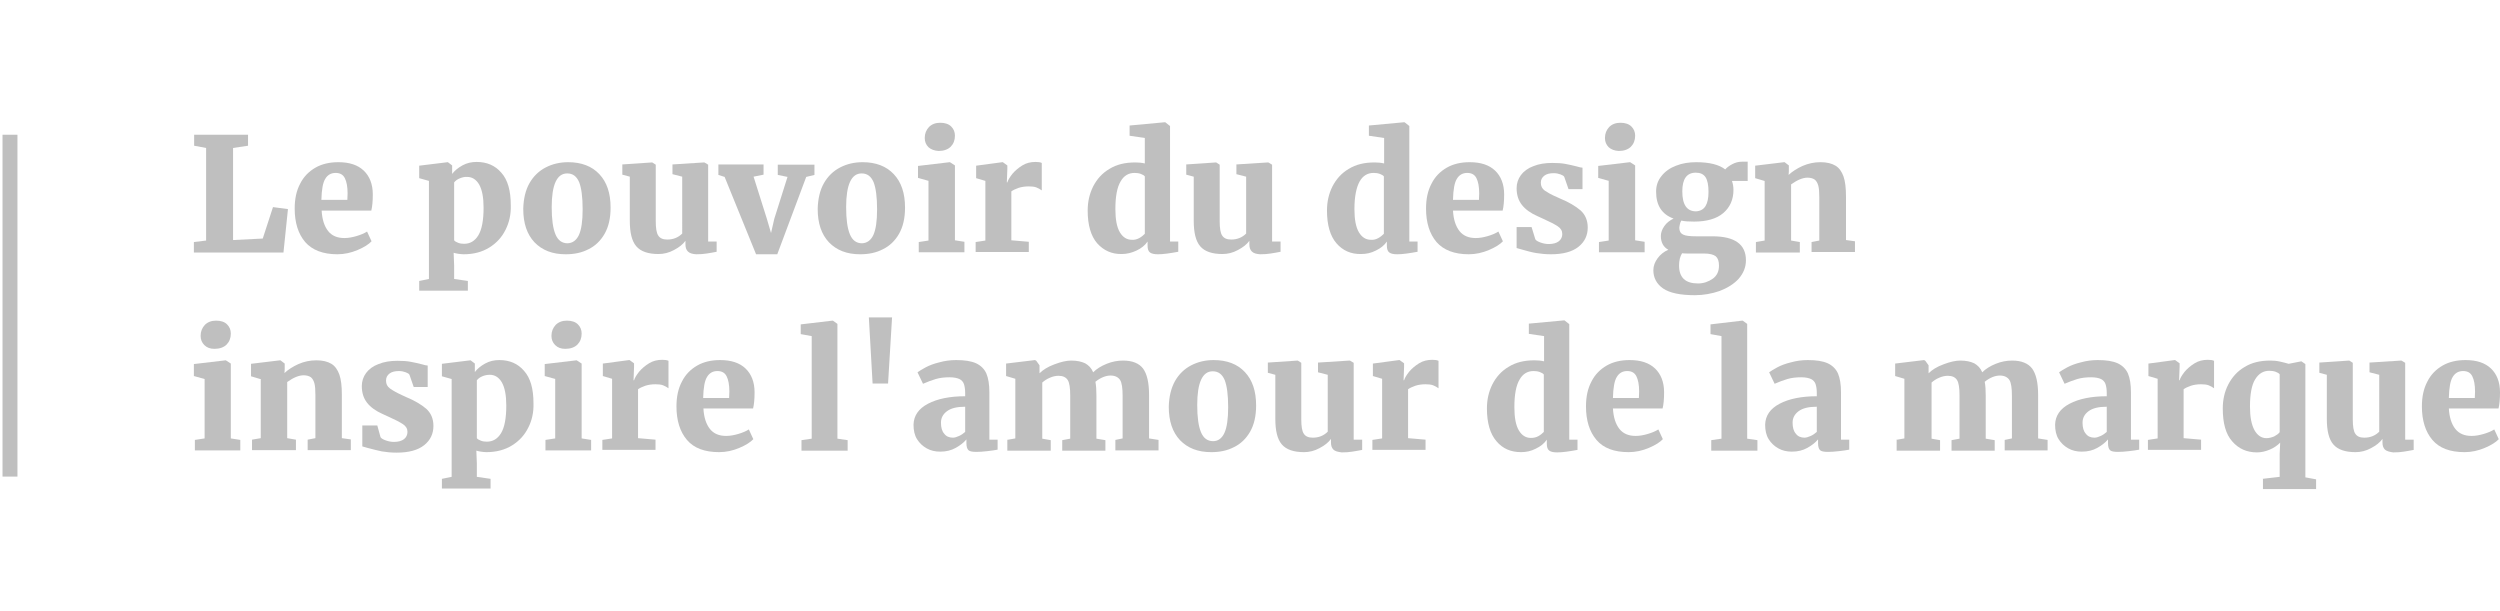 <?xml version="1.0" encoding="utf-8"?>
<!-- Generator: Adobe Illustrator 27.0.0, SVG Export Plug-In . SVG Version: 6.00 Build 0)  -->
<!DOCTYPE svg PUBLIC "-//W3C//DTD SVG 1.1//EN" "http://www.w3.org/Graphics/SVG/1.1/DTD/svg11.dtd">
<svg version="1.1" id="Calque_1" xmlns:x="http://ns.adobe.com/Extensibility/1.0/" xmlns:i="http://ns.adobe.com/AdobeIllustrator/10.0/" xmlns:graph="http://ns.adobe.com/Graphs/1.0/"
	 xmlns="http://www.w3.org/2000/svg" xmlns:xlink="http://www.w3.org/1999/xlink" x="0px" y="0px" width="1001.9px" height="245px"
	 viewBox="0 0 1001.9 245" style="enable-background:new 0 0 1001.9 245;" xml:space="preserve">
<style type="text/css">
	.st0{fill:#BFBFBF;}
	.st1{fill:none;stroke:#BFBFBF;stroke-width:5.982;stroke-miterlimit:10;}
</style>
<g>
	<path class="st0" d="M82.6,59.3l-4.8-0.9V54h21.6v4.4l-6,0.9v36.9l11.9-0.6l4.1-12.6l6,0.8l-1.8,17.4H77.7V97l4.9-0.6V59.3z"/>
	<path class="st0" d="M122.3,97c-2.8-3.3-4.2-7.8-4.2-13.4c0-3.9,0.7-7.2,2.2-10c1.4-2.8,3.5-4.9,6.1-6.4c2.6-1.5,5.7-2.2,9.2-2.2
		c4.4,0,7.8,1.1,10.2,3.4c2.3,2.2,3.6,5.4,3.6,9.5c0,2.7-0.2,4.9-0.6,6.5h-19.9c0.2,3.6,1.1,6.3,2.6,8.2c1.5,1.9,3.7,2.8,6.5,2.8
		c1.6,0,3.2-0.3,4.9-0.8c1.7-0.5,3.1-1.1,4.2-1.8l1.8,3.9c-1.1,1.2-3,2.4-5.6,3.5c-2.6,1.1-5.3,1.7-8.1,1.7
		C129.4,101.9,125.1,100.2,122.3,97z M139.2,80.2l0.1-2.7c0-2.7-0.4-4.7-1.1-6.1c-0.7-1.4-1.9-2.1-3.7-2.1c-1.8,0-3.2,0.8-4.1,2.3
		c-1,1.5-1.5,4.4-1.6,8.5H139.2z"/>
	<path class="st0" d="M202.6,92.1c-1.5,3-3.6,5.3-6.5,7.1c-2.9,1.8-6.3,2.7-10.3,2.7c-0.7,0-1.4-0.1-2.2-0.2
		c-0.8-0.1-1.4-0.3-1.8-0.4l0.2,5.1v5.4l5.5,0.8v3.9H168v-3.9l3.9-0.8V72.5l-3.9-1.1v-5l11.4-1.4h0.1l1.7,1.3v3.4
		c1-1.3,2.3-2.4,4.1-3.4c1.8-1,3.7-1.4,5.7-1.4c4.1,0,7.4,1.4,9.9,4.3c2.6,2.9,3.8,7.2,3.8,13.1C204.8,85.9,204.1,89.1,202.6,92.1z
		 M184.2,71.5c-1,0.4-1.7,1-2.2,1.6v23.2c0.3,0.4,0.8,0.7,1.6,1c0.7,0.3,1.6,0.4,2.4,0.4c2.4,0,4.3-1.1,5.7-3.4
		c1.4-2.3,2.1-6,2.1-11.1c0-4.1-0.6-7.2-1.8-9.3c-1.2-2-2.8-3-4.8-3C186.2,70.8,185.2,71.1,184.2,71.5z"/>
	<path class="st0" d="M212.2,73.4c1.6-2.8,3.8-4.9,6.5-6.3c2.7-1.4,5.7-2.1,9-2.1c5.3,0,9.5,1.6,12.5,4.8c3,3.2,4.5,7.6,4.5,13.4
		c0,4.2-0.8,7.7-2.4,10.5c-1.6,2.8-3.8,4.9-6.5,6.2c-2.7,1.4-5.7,2-9.1,2c-5.3,0-9.4-1.6-12.5-4.8c-3-3.2-4.5-7.6-4.5-13.4
		C209.8,79.7,210.6,76.2,212.2,73.4z M232,94.2c1-2.2,1.5-5.6,1.5-10.3c0-5-0.5-8.6-1.4-10.9c-1-2.3-2.5-3.5-4.8-3.5
		c-4.1,0-6.2,4.5-6.2,13.5c0,4.9,0.5,8.5,1.5,10.9c1,2.4,2.6,3.6,4.9,3.6C229.5,97.4,231,96.3,232,94.2z"/>
	<path class="st0" d="M275.7,100.8c-0.7-0.7-1-1.6-1-2.9v-1.4c-1,1.4-2.5,2.6-4.6,3.7c-2,1.1-4.1,1.6-6.2,1.6c-4.1,0-7.1-1-8.9-3.1
		c-1.8-2.1-2.6-5.5-2.6-10.3V70.8l-3-0.8v-4.1l11.9-0.8h0.1l1.4,0.9v22.7c0,2.7,0.3,4.7,1,5.7c0.7,1.1,1.9,1.6,3.6,1.6
		c2.4,0,4.4-0.8,6-2.4V70.8l-3.9-1v-3.9l12.6-0.8h0.2l1.5,0.9v30.8h3.4v4.1c-1.4,0.3-2.8,0.5-4,0.7c-1.2,0.2-2.6,0.3-4.2,0.3
		C277.5,101.8,276.4,101.5,275.7,100.8z"/>
	<path class="st0" d="M288,65.9h18v4.1l-4,0.8l5.3,16.8l1.7,5.8l1.3-5.7l5.3-16.8l-3.9-0.8v-4.1h14.7v4.1l-3.3,0.8l-11.6,31h-8.5
		l-12.6-31l-2.5-0.8V65.9z"/>
	<path class="st0" d="M330.2,73.4c1.6-2.8,3.8-4.9,6.5-6.3c2.7-1.4,5.7-2.1,9-2.1c5.3,0,9.5,1.6,12.5,4.8c3,3.2,4.5,7.6,4.5,13.4
		c0,4.2-0.8,7.7-2.4,10.5c-1.6,2.8-3.8,4.9-6.5,6.2c-2.7,1.4-5.7,2-9.1,2c-5.3,0-9.4-1.6-12.5-4.8c-3-3.2-4.5-7.6-4.5-13.4
		C327.8,79.7,328.6,76.2,330.2,73.4z M350,94.2c1-2.2,1.5-5.6,1.5-10.3c0-5-0.5-8.6-1.4-10.9c-1-2.3-2.5-3.5-4.8-3.5
		c-4.1,0-6.2,4.5-6.2,13.5c0,4.9,0.5,8.5,1.5,10.9c1,2.4,2.6,3.6,4.9,3.6C347.5,97.4,349,96.3,350,94.2z"/>
	<path class="st0" d="M372.2,72.5l-4.3-1.2v-4.8l12.7-1.5h0.1l2,1.3v30l3.8,0.6v4.2h-18.3V97l3.9-0.6V72.5z M372.1,59
		c-1-1-1.5-2.2-1.5-3.7c0-1.8,0.6-3.2,1.7-4.4c1.1-1.1,2.6-1.7,4.5-1.7s3.4,0.5,4.4,1.5c1,1,1.5,2.2,1.5,3.7c0,1.8-0.6,3.3-1.7,4.4
		c-1.1,1.1-2.8,1.7-4.8,1.7h-0.1C374.5,60.4,373.1,59.9,372.1,59z"/>
	<path class="st0" d="M391,97l3.9-0.6V72.5l-3.7-1.1v-5l10.5-1.4h0.2l1.8,1.3v1.5l-0.2,5.3h0.2c0.3-1,1-2.1,2-3.4
		c1.1-1.3,2.4-2.4,4-3.4c1.6-1,3.4-1.4,5.3-1.4c1.1,0,1.9,0.1,2.5,0.4v11c-0.7-0.5-1.4-0.9-2.2-1.2c-0.8-0.3-1.8-0.4-3-0.4
		c-1.5,0-2.9,0.2-4.1,0.6c-1.2,0.4-2.2,0.9-2.9,1.4v19.6l7,0.6v4.1H391V97z"/>
	<path class="st0" d="M439.7,97.5c-2.5-2.9-3.8-7.3-3.8-13.1c0-3.5,0.7-6.7,2.2-9.7c1.5-2.9,3.6-5.3,6.5-7c2.9-1.8,6.3-2.6,10.4-2.6
		c1.2,0,2.5,0.1,3.8,0.4V55.3l-6.1-0.9v-4.1l14-1.3h0.3l1.9,1.5v46.3h3.3v4.1c-3.3,0.6-6,1-8.1,1c-1.5,0-2.5-0.2-3.2-0.7
		c-0.7-0.5-1-1.4-1-2.8v-1.6c-1,1.5-2.5,2.7-4.4,3.6s-3.9,1.4-5.9,1.4C445.6,101.9,442.3,100.4,439.7,97.5z M456.6,95.4
		c0.9-0.5,1.6-1.1,2.2-1.7v-23c-0.3-0.4-0.8-0.7-1.6-1c-0.8-0.3-1.6-0.4-2.5-0.4c-2.4,0-4.3,1.1-5.6,3.4c-1.4,2.3-2.1,6-2.1,11.1
		c0,4.2,0.6,7.3,1.8,9.3c1.2,2,2.8,3,4.8,3C454.6,96.2,455.7,95.9,456.6,95.4z"/>
	<path class="st0" d="M501.7,100.8c-0.7-0.7-1-1.6-1-2.9v-1.4c-1,1.4-2.5,2.6-4.6,3.7c-2,1.1-4.1,1.6-6.2,1.6c-4.1,0-7.1-1-8.9-3.1
		c-1.8-2.1-2.6-5.5-2.6-10.3V70.8l-3-0.8v-4.1l11.9-0.8h0.1l1.4,0.9v22.7c0,2.7,0.3,4.7,1,5.7c0.7,1.1,1.9,1.6,3.6,1.6
		c2.4,0,4.4-0.8,6-2.4V70.8l-3.9-1v-3.9l12.6-0.8h0.2l1.5,0.9v30.8h3.4v4.1c-1.4,0.3-2.8,0.5-4,0.7s-2.6,0.3-4.2,0.3
		C503.5,101.8,502.4,101.5,501.7,100.8z"/>
	<path class="st0" d="M535.6,97.5c-2.5-2.9-3.8-7.3-3.8-13.1c0-3.5,0.7-6.7,2.2-9.7c1.5-2.9,3.6-5.3,6.5-7c2.9-1.8,6.3-2.6,10.4-2.6
		c1.2,0,2.5,0.1,3.8,0.4V55.3l-6.1-0.9v-4.1l14-1.3h0.3l1.9,1.5v46.3h3.3v4.1c-3.3,0.6-6,1-8.1,1c-1.5,0-2.5-0.2-3.2-0.7
		c-0.7-0.5-1-1.4-1-2.8v-1.6c-1,1.5-2.5,2.7-4.4,3.6c-1.9,1-3.9,1.4-5.9,1.4C541.4,101.9,538.1,100.4,535.6,97.5z M552.4,95.4
		c0.9-0.5,1.6-1.1,2.2-1.7v-23c-0.3-0.4-0.8-0.7-1.6-1c-0.8-0.3-1.6-0.4-2.5-0.4c-2.4,0-4.3,1.1-5.6,3.4s-2.1,6-2.1,11.1
		c0,4.2,0.6,7.3,1.8,9.3c1.2,2,2.8,3,4.8,3C550.5,96.2,551.5,95.9,552.4,95.4z"/>
	<path class="st0" d="M575.7,97c-2.8-3.3-4.2-7.8-4.2-13.4c0-3.9,0.7-7.2,2.2-10c1.4-2.8,3.5-4.9,6.1-6.4c2.6-1.5,5.7-2.2,9.2-2.2
		c4.4,0,7.8,1.1,10.2,3.4c2.3,2.2,3.6,5.4,3.6,9.5c0,2.7-0.2,4.9-0.6,6.5h-19.9c0.2,3.6,1.1,6.3,2.6,8.2c1.5,1.9,3.7,2.8,6.5,2.8
		c1.6,0,3.2-0.3,4.9-0.8s3.1-1.1,4.2-1.8l1.8,3.9c-1.1,1.2-3,2.4-5.6,3.5c-2.6,1.1-5.3,1.7-8.1,1.7
		C582.8,101.9,578.5,100.2,575.7,97z M592.7,80.2l0.1-2.7c0-2.7-0.4-4.7-1.1-6.1s-1.9-2.1-3.7-2.1c-1.8,0-3.2,0.8-4.1,2.3
		c-1,1.5-1.5,4.4-1.6,8.5H592.7z"/>
	<path class="st0" d="M615.3,95.9c0.3,0.5,1,0.9,2.1,1.3c1.1,0.4,2.2,0.6,3.3,0.6c1.7,0,3.1-0.4,4-1.1c0.9-0.7,1.4-1.7,1.4-2.9
		c0-1.3-0.6-2.3-1.8-3.1c-1.2-0.8-3.1-1.8-5.8-3l-2.4-1.1c-2.7-1.2-4.8-2.7-6.2-4.5c-1.4-1.8-2.1-4-2.1-6.7c0-1.9,0.6-3.7,1.7-5.2
		c1.1-1.5,2.8-2.8,5-3.6c2.2-0.9,4.7-1.3,7.6-1.3c2,0,3.8,0.1,5.3,0.4c1.5,0.3,3,0.6,4.5,1c1,0.3,1.8,0.5,2.3,0.5v8.6h-5.6l-1.7-4.9
		c-0.2-0.4-0.7-0.7-1.5-1c-0.8-0.3-1.7-0.5-2.7-0.5c-1.6,0-2.9,0.3-3.8,1c-0.9,0.7-1.4,1.6-1.4,2.8c0,1.4,0.5,2.4,1.6,3.2
		C620,77,621.6,78,624,79l1.3,0.6c3.4,1.4,6.1,3,8.1,4.7c1.9,1.7,2.9,4,2.9,6.9c0,3.1-1.2,5.7-3.7,7.7c-2.5,2-6.2,3-11,3
		c-2.2,0-4.2-0.2-6-0.5s-3.6-0.8-5.7-1.4l-2.1-0.6v-8.4h6L615.3,95.9z"/>
	<path class="st0" d="M644.8,72.5l-4.3-1.2v-4.8l12.7-1.5h0.1l2,1.3v30l3.8,0.6v4.2h-18.3V97l3.9-0.6V72.5z M644.7,59
		c-1-1-1.5-2.2-1.5-3.7c0-1.8,0.6-3.2,1.7-4.4c1.1-1.1,2.6-1.7,4.5-1.7c1.9,0,3.4,0.5,4.4,1.5c1,1,1.5,2.2,1.5,3.7
		c0,1.8-0.6,3.3-1.7,4.4c-1.1,1.1-2.8,1.7-4.8,1.7h-0.1C647,60.4,645.7,59.9,644.7,59z"/>
	<path class="st0" d="M666.5,115.6c-2.6-1.8-3.9-4.3-3.9-7.3c0-1.7,0.6-3.3,1.7-4.8c1.1-1.5,2.6-2.7,4.3-3.4c-2-1.1-3-3-3-5.5
		c0-1.4,0.5-2.7,1.4-4c0.9-1.3,2.2-2.3,3.7-3c-4.7-1.7-7-5.3-7-10.8c0-2.4,0.7-4.5,2.2-6.3c1.4-1.8,3.4-3.2,5.8-4.1
		c2.5-1,5.2-1.4,8.1-1.4c5.3,0,9.2,1,11.6,2.9c0.6-0.7,1.5-1.4,2.8-2.1c1.3-0.7,2.6-1,3.9-1h2.3v7.7h-6.3c0.4,1.2,0.6,2.4,0.6,3.6
		c0,3.9-1.4,7-4.1,9.3c-2.7,2.3-6.7,3.4-11.7,3.4c-2.1,0-3.8-0.1-5.1-0.4c-0.3,0.5-0.5,1-0.6,1.6c-0.1,0.6-0.2,1-0.2,1.3
		c0,1.3,0.5,2.2,1.5,2.7c1,0.5,2.7,0.7,5.3,0.7h6.5c8.9,0,13.4,3.2,13.4,9.6c0,2.8-1,5.2-2.9,7.4c-1.9,2.1-4.5,3.7-7.6,4.9
		c-3.2,1.1-6.5,1.7-10,1.7C673.4,118.3,669.1,117.4,666.5,115.6z M686.4,111.7c1.7-1.2,2.5-3,2.5-5.2c0-1.8-0.4-3-1.3-3.8
		c-0.9-0.7-2.5-1.1-4.7-1.1h-6.5c-0.7,0-1.4,0-2.3-0.1c-0.8,1.3-1.2,2.9-1.2,4.9c0,4.8,2.5,7.2,7.6,7.2
		C682.7,113.6,684.7,112.9,686.4,111.7z M683.5,82.6c0.8-1.3,1.2-3.2,1.2-5.7c0-2.7-0.4-4.7-1.2-5.9c-0.8-1.2-2.1-1.8-3.9-1.8
		c-3.6,0-5.4,2.5-5.4,7.5c0,5.3,1.8,8,5.5,8C681.4,84.6,682.7,83.9,683.5,82.6z"/>
	<path class="st0" d="M707.1,72.5l-3.7-1.1v-5l11.6-1.4h0.2l1.7,1.3v2.3l-0.1,1.5c1.5-1.4,3.4-2.6,5.6-3.6c2.3-1,4.7-1.5,7.2-1.5
		c2.5,0,4.5,0.5,6,1.4c1.5,0.9,2.5,2.4,3.2,4.3c0.7,2,1,4.7,1,8.1v17.4l3.6,0.5v4.3H726V97l3.1-0.6V79.1c0-2-0.1-3.6-0.4-4.7
		c-0.3-1.1-0.8-1.9-1.4-2.4c-0.7-0.5-1.7-0.8-2.9-0.8c-1.9,0-4.1,0.9-6.6,2.7v22.5l3.5,0.6v4.2h-17.6V97l3.5-0.6V72.5z"/>
	<path class="st0" d="M82,151.9l-4.3-1.2v-4.8l12.7-1.5h0.1l2,1.3v30l3.8,0.6v4.2H78.1v-4.2l3.9-0.6V151.9z M81.9,138.3
		c-1-1-1.5-2.2-1.5-3.7c0-1.8,0.6-3.2,1.7-4.4c1.1-1.1,2.6-1.7,4.5-1.7s3.4,0.5,4.4,1.5c1,1,1.5,2.2,1.5,3.7c0,1.8-0.6,3.3-1.7,4.4
		c-1.1,1.1-2.8,1.7-4.8,1.7h-0.1C84.2,139.8,82.9,139.3,81.9,138.3z"/>
	<path class="st0" d="M104.3,151.9l-3.7-1.1v-5l11.6-1.4h0.2l1.7,1.3v2.3l-0.1,1.5c1.5-1.4,3.4-2.6,5.6-3.6c2.3-1,4.7-1.5,7.2-1.5
		c2.5,0,4.5,0.5,6,1.4c1.5,0.9,2.5,2.4,3.2,4.3c0.7,2,1,4.7,1,8.1v17.4l3.6,0.5v4.3h-17.3v-4.2l3.1-0.6v-17.3c0-2-0.1-3.6-0.4-4.7
		c-0.3-1.1-0.8-1.9-1.4-2.4c-0.7-0.5-1.7-0.8-2.9-0.8c-1.9,0-4.1,0.9-6.6,2.7v22.5l3.5,0.6v4.2h-17.6v-4.2l3.5-0.6V151.9z"/>
	<path class="st0" d="M152.5,175.2c0.3,0.5,1,0.9,2.1,1.3c1.1,0.4,2.2,0.6,3.3,0.6c1.7,0,3.1-0.4,4-1.1c0.9-0.7,1.4-1.7,1.4-2.9
		c0-1.3-0.6-2.3-1.8-3.1c-1.2-0.8-3.1-1.8-5.8-3l-2.4-1.1c-2.7-1.2-4.8-2.7-6.2-4.5c-1.4-1.8-2.1-4-2.1-6.7c0-1.9,0.6-3.7,1.7-5.2
		c1.1-1.5,2.8-2.8,5-3.6c2.2-0.9,4.7-1.3,7.6-1.3c2,0,3.8,0.1,5.3,0.4c1.5,0.3,3,0.6,4.5,1c1,0.3,1.8,0.5,2.3,0.5v8.6h-5.6l-1.7-4.9
		c-0.2-0.4-0.7-0.7-1.5-1c-0.8-0.3-1.7-0.5-2.7-0.5c-1.6,0-2.9,0.3-3.8,1c-0.9,0.7-1.4,1.6-1.4,2.8c0,1.4,0.5,2.4,1.6,3.2
		c1.1,0.8,2.7,1.7,5.1,2.8l1.3,0.6c3.4,1.4,6.1,3,8.1,4.7c1.9,1.7,2.9,4,2.9,6.9c0,3.1-1.2,5.7-3.7,7.7c-2.5,2-6.2,3-11,3
		c-2.2,0-4.2-0.2-6-0.5c-1.7-0.4-3.6-0.8-5.7-1.4l-2.1-0.6v-8.4h6L152.5,175.2z"/>
	<path class="st0" d="M211.7,171.4c-1.5,3-3.6,5.3-6.5,7.1c-2.9,1.8-6.3,2.7-10.3,2.7c-0.7,0-1.4-0.1-2.2-0.2
		c-0.8-0.1-1.4-0.3-1.8-0.4l0.2,5.1v5.4l5.5,0.8v3.9h-19.5v-3.9l3.9-0.8v-39.2l-3.9-1.1v-5l11.4-1.4h0.1l1.7,1.3v3.4
		c1-1.3,2.3-2.4,4.1-3.4c1.8-1,3.7-1.4,5.7-1.4c4.1,0,7.4,1.4,9.9,4.3c2.6,2.9,3.8,7.2,3.8,13.1
		C213.9,165.2,213.2,168.5,211.7,171.4z M193.3,150.8c-1,0.4-1.7,1-2.2,1.6v23.2c0.3,0.4,0.8,0.7,1.6,1c0.7,0.3,1.6,0.4,2.4,0.4
		c2.4,0,4.3-1.1,5.7-3.4c1.4-2.3,2.1-6,2.1-11.1c0-4.1-0.6-7.2-1.8-9.3c-1.2-2-2.8-3-4.8-3C195.3,150.2,194.2,150.4,193.3,150.8z"/>
	<path class="st0" d="M222.6,151.9l-4.3-1.2v-4.8l12.7-1.5h0.1l2,1.3v30l3.8,0.6v4.2h-18.3v-4.2l3.9-0.6V151.9z M222.5,138.3
		c-1-1-1.5-2.2-1.5-3.7c0-1.8,0.6-3.2,1.7-4.4c1.1-1.1,2.6-1.7,4.5-1.7s3.4,0.5,4.4,1.5c1,1,1.5,2.2,1.5,3.7c0,1.8-0.6,3.3-1.7,4.4
		c-1.1,1.1-2.8,1.7-4.8,1.7h-0.1C224.8,139.8,223.5,139.3,222.5,138.3z"/>
	<path class="st0" d="M241.4,176.3l3.9-0.6v-23.9l-3.7-1.1v-5l10.5-1.4h0.2l1.8,1.3v1.5l-0.2,5.3h0.2c0.3-1,1-2.1,2-3.4
		c1.1-1.3,2.4-2.4,4-3.4c1.6-1,3.4-1.4,5.3-1.4c1.1,0,1.9,0.1,2.5,0.4v11c-0.7-0.5-1.4-0.9-2.2-1.2c-0.8-0.3-1.8-0.4-3-0.4
		c-1.5,0-2.9,0.2-4.1,0.6c-1.2,0.4-2.2,0.9-2.9,1.4v19.6l7,0.6v4.1h-21.3V176.3z"/>
	<path class="st0" d="M275.3,176.3c-2.8-3.3-4.2-7.8-4.2-13.4c0-3.9,0.7-7.2,2.2-10c1.4-2.8,3.5-4.9,6.1-6.4
		c2.6-1.5,5.7-2.2,9.2-2.2c4.4,0,7.8,1.1,10.2,3.4c2.3,2.2,3.6,5.4,3.6,9.5c0,2.7-0.2,4.9-0.6,6.5h-19.9c0.2,3.6,1.1,6.3,2.6,8.2
		c1.5,1.9,3.7,2.8,6.5,2.8c1.6,0,3.2-0.3,4.9-0.8s3.1-1.1,4.2-1.8l1.8,3.9c-1.1,1.2-3,2.4-5.6,3.5c-2.6,1.1-5.3,1.7-8.1,1.7
		C282.4,181.2,278.1,179.6,275.3,176.3z M292.2,159.6l0.1-2.7c0-2.7-0.4-4.7-1.1-6.1c-0.7-1.4-1.9-2.1-3.7-2.1
		c-1.8,0-3.2,0.8-4.1,2.3c-1,1.5-1.5,4.4-1.6,8.5H292.2z"/>
	<path class="st0" d="M325.3,134.7l-4.4-0.8V130l12.7-1.5h0.2l1.8,1.3v46l4.1,0.6v4.2h-18.5v-4.2l4.1-0.6V134.7z"/>
	<path class="st0" d="M355.9,153.7h-6.2l-1.5-26.5h9.3L355.9,153.7z"/>
	<path class="st0" d="M371.9,161.8c3.8-2,8.8-3,14.9-3v-1.3c0-1.5-0.2-2.7-0.5-3.6c-0.3-0.9-1-1.6-1.8-2c-0.9-0.4-2.2-0.7-3.9-0.7
		c-2.1,0-3.9,0.2-5.6,0.7c-1.6,0.5-3.3,1.1-5.1,1.9l-2.2-4.6c0.7-0.5,1.8-1.2,3.3-2c1.5-0.8,3.4-1.5,5.5-2c2.1-0.6,4.4-0.9,6.7-0.9
		c3.4,0,6,0.4,8,1.3c1.9,0.9,3.3,2.3,4.1,4.1c0.8,1.9,1.2,4.4,1.2,7.6v18.9h3.3v4c-1,0.2-2.3,0.4-4.1,0.6c-1.7,0.2-3.2,0.3-4.4,0.3
		c-1.6,0-2.7-0.2-3.2-0.7c-0.5-0.5-0.8-1.4-0.8-2.8v-1.5c-1.1,1.3-2.5,2.4-4.3,3.4c-1.8,1-3.8,1.5-6.2,1.5c-2,0-3.8-0.4-5.4-1.3
		c-1.6-0.9-2.9-2.1-3.9-3.7c-1-1.6-1.4-3.6-1.4-5.8C366.2,166.6,368.1,163.8,371.9,161.8z M384.4,174.7c0.9-0.4,1.7-1,2.4-1.6V163
		c-3.3,0-5.7,0.6-7.3,1.8c-1.6,1.2-2.4,2.7-2.4,4.6c0,1.9,0.4,3.4,1.3,4.4c0.8,1.1,2,1.6,3.5,1.6
		C382.7,175.4,383.5,175.1,384.4,174.7z"/>
	<path class="st0" d="M403.5,176.3l3.4-0.6v-23.9l-3.7-1.1v-5l11.6-1.4l0.5,0.3l1.3,1.8v3.2c1.4-1.4,3.3-2.6,6-3.6
		c2.6-1,4.9-1.5,6.7-1.5c2.3,0,4.1,0.4,5.6,1.1c1.4,0.8,2.5,1.9,3.2,3.6c1.4-1.4,3.2-2.5,5.4-3.4c2.2-0.9,4.4-1.3,6.6-1.3
		c3.7,0,6.4,1.1,8,3.2c1.6,2.2,2.4,5.7,2.4,10.6v17.4l3.8,0.6v4.2H447v-4.2l2.9-0.6v-17.1c0-3-0.3-5.2-1-6.3s-2-1.8-3.8-1.8
		c-1.9,0-4,0.8-6.1,2.5c0.3,1.6,0.4,3.4,0.4,5.4v17.4l3.6,0.6v4.2h-17.3v-4.2l3.2-0.6v-17.3c0-3-0.3-5.1-1-6.2
		c-0.7-1.1-1.9-1.7-3.7-1.7c-1.2,0-2.4,0.3-3.5,0.8c-1.2,0.5-2.2,1.2-3,1.9v22.5l3.4,0.6v4.2h-17.4V176.3z"/>
	<path class="st0" d="M470.9,152.7c1.6-2.8,3.8-4.9,6.5-6.3c2.7-1.4,5.7-2.1,9-2.1c5.3,0,9.5,1.6,12.5,4.8c3,3.2,4.5,7.6,4.5,13.4
		c0,4.2-0.8,7.7-2.4,10.5c-1.6,2.8-3.8,4.9-6.5,6.2c-2.7,1.4-5.7,2-9.1,2c-5.3,0-9.4-1.6-12.5-4.8c-3-3.2-4.5-7.6-4.5-13.4
		C468.5,159,469.3,155.6,470.9,152.7z M490.7,173.5c1-2.2,1.5-5.6,1.5-10.3c0-5-0.5-8.6-1.4-10.9c-1-2.3-2.5-3.5-4.8-3.5
		c-4.1,0-6.2,4.5-6.2,13.5c0,4.9,0.5,8.5,1.5,10.9s2.6,3.6,4.9,3.6C488.1,176.8,489.7,175.7,490.7,173.5z"/>
	<path class="st0" d="M534.4,180.2c-0.7-0.7-1-1.6-1-2.9v-1.4c-1,1.4-2.5,2.6-4.6,3.7c-2,1.1-4.1,1.6-6.2,1.6c-4.1,0-7.1-1-8.9-3.1
		c-1.8-2.1-2.6-5.5-2.6-10.3v-17.6l-3-0.8v-4.1l11.9-0.8h0.1l1.4,0.9v22.7c0,2.7,0.3,4.7,1,5.7c0.7,1.1,1.9,1.6,3.6,1.6
		c2.4,0,4.4-0.8,6-2.4v-22.8l-3.9-1v-3.9l12.6-0.8h0.2l1.5,0.9v30.8h3.4v4.1c-1.4,0.3-2.8,0.5-4,0.7c-1.2,0.2-2.6,0.3-4.2,0.3
		C536.1,181.1,535,180.8,534.4,180.2z"/>
	<path class="st0" d="M550,176.3l3.9-0.6v-23.9l-3.7-1.1v-5l10.5-1.4h0.2l1.8,1.3v1.5l-0.2,5.3h0.2c0.3-1,1-2.1,2-3.4
		c1.1-1.3,2.4-2.4,4-3.4c1.6-1,3.4-1.4,5.3-1.4c1.1,0,1.9,0.1,2.5,0.4v11c-0.7-0.5-1.4-0.9-2.2-1.2c-0.8-0.3-1.8-0.4-3-0.4
		c-1.5,0-2.9,0.2-4.1,0.6c-1.2,0.4-2.2,0.9-2.9,1.4v19.6l7,0.6v4.1H550V176.3z"/>
	<path class="st0" d="M599.7,176.8c-2.5-2.9-3.8-7.3-3.8-13.1c0-3.5,0.7-6.7,2.2-9.7c1.5-2.9,3.6-5.3,6.5-7
		c2.9-1.8,6.3-2.6,10.4-2.6c1.2,0,2.5,0.1,3.8,0.4v-10.1l-6.1-0.9v-4.1l14-1.3h0.3l1.9,1.5v46.3h3.3v4.1c-3.3,0.6-6,1-8.1,1
		c-1.5,0-2.5-0.2-3.2-0.7c-0.7-0.5-1-1.4-1-2.8v-1.6c-1,1.5-2.5,2.7-4.4,3.6c-1.9,1-3.9,1.4-5.9,1.4
		C605.5,181.2,602.2,179.8,599.7,176.8z M616.5,174.8c0.9-0.5,1.6-1.1,2.2-1.7v-23c-0.3-0.4-0.8-0.7-1.6-1c-0.8-0.3-1.6-0.4-2.5-0.4
		c-2.4,0-4.3,1.1-5.6,3.4c-1.4,2.3-2.1,6-2.1,11.1c0,4.2,0.6,7.3,1.8,9.3c1.2,2,2.8,3,4.8,3C614.6,175.5,615.6,175.3,616.5,174.8z"
		/>
	<path class="st0" d="M639.8,176.3c-2.8-3.3-4.2-7.8-4.2-13.4c0-3.9,0.7-7.2,2.2-10c1.4-2.8,3.5-4.9,6.1-6.4
		c2.6-1.5,5.7-2.2,9.2-2.2c4.4,0,7.8,1.1,10.2,3.4c2.3,2.2,3.6,5.4,3.6,9.5c0,2.7-0.2,4.9-0.6,6.5h-19.9c0.2,3.6,1.1,6.3,2.6,8.2
		c1.5,1.9,3.7,2.8,6.5,2.8c1.6,0,3.2-0.3,4.9-0.8s3.1-1.1,4.2-1.8l1.8,3.9c-1.1,1.2-3,2.4-5.6,3.5c-2.6,1.1-5.3,1.7-8.1,1.7
		C646.9,181.2,642.6,179.6,639.8,176.3z M656.8,159.6l0.1-2.7c0-2.7-0.4-4.7-1.1-6.1c-0.7-1.4-1.9-2.1-3.7-2.1
		c-1.8,0-3.2,0.8-4.1,2.3c-1,1.5-1.5,4.4-1.6,8.5H656.8z"/>
	<path class="st0" d="M689.9,134.7l-4.4-0.8V130l12.7-1.5h0.2l1.8,1.3v46l4.1,0.6v4.2h-18.5v-4.2l4.1-0.6V134.7z"/>
	<path class="st0" d="M713.2,161.8c3.8-2,8.8-3,14.9-3v-1.3c0-1.5-0.2-2.7-0.5-3.6c-0.3-0.9-1-1.6-1.8-2c-0.9-0.4-2.2-0.7-3.9-0.7
		c-2.1,0-3.9,0.2-5.6,0.7c-1.6,0.5-3.3,1.1-5.1,1.9l-2.2-4.6c0.7-0.5,1.8-1.2,3.3-2c1.5-0.8,3.4-1.5,5.5-2c2.1-0.6,4.4-0.9,6.7-0.9
		c3.4,0,6,0.4,8,1.3c1.9,0.9,3.3,2.3,4.1,4.1c0.8,1.9,1.2,4.4,1.2,7.6v18.9h3.3v4c-1,0.2-2.3,0.4-4.1,0.6c-1.7,0.2-3.2,0.3-4.4,0.3
		c-1.6,0-2.7-0.2-3.2-0.7c-0.5-0.5-0.8-1.4-0.8-2.8v-1.5c-1.1,1.3-2.5,2.4-4.3,3.4c-1.8,1-3.8,1.5-6.2,1.5c-2,0-3.8-0.4-5.4-1.3
		c-1.6-0.9-2.9-2.1-3.9-3.7s-1.4-3.6-1.4-5.8C707.5,166.6,709.4,163.8,713.2,161.8z M725.7,174.7c0.9-0.4,1.7-1,2.4-1.6V163
		c-3.3,0-5.7,0.6-7.3,1.8c-1.6,1.2-2.4,2.7-2.4,4.6c0,1.9,0.4,3.4,1.3,4.4c0.8,1.1,2,1.6,3.5,1.6
		C723.9,175.4,724.8,175.1,725.7,174.7z"/>
	<path class="st0" d="M759.8,176.3l3.4-0.6v-23.9l-3.7-1.1v-5l11.6-1.4l0.5,0.3l1.3,1.8v3.2c1.4-1.4,3.3-2.6,6-3.6
		c2.6-1,4.9-1.5,6.7-1.5c2.3,0,4.1,0.4,5.6,1.1c1.4,0.8,2.5,1.9,3.2,3.6c1.4-1.4,3.2-2.5,5.4-3.4c2.2-0.9,4.4-1.3,6.6-1.3
		c3.7,0,6.4,1.1,8,3.2c1.6,2.2,2.4,5.7,2.4,10.6v17.4l3.8,0.6v4.2h-17.2v-4.2l2.9-0.6v-17.1c0-3-0.3-5.2-1-6.3s-2-1.8-3.8-1.8
		c-1.9,0-4,0.8-6.1,2.5c0.3,1.6,0.4,3.4,0.4,5.4v17.4l3.6,0.6v4.2h-17.3v-4.2l3.2-0.6v-17.3c0-3-0.3-5.1-1-6.2
		c-0.7-1.1-1.9-1.7-3.7-1.7c-1.2,0-2.4,0.3-3.5,0.8c-1.2,0.5-2.2,1.2-3,1.9v22.5l3.4,0.6v4.2h-17.4V176.3z"/>
	<path class="st0" d="M829.4,161.8c3.8-2,8.8-3,14.9-3v-1.3c0-1.5-0.2-2.7-0.5-3.6c-0.3-0.9-1-1.6-1.8-2c-0.9-0.4-2.2-0.7-3.9-0.7
		c-2.1,0-3.9,0.2-5.6,0.7c-1.6,0.5-3.3,1.1-5.1,1.9l-2.2-4.6c0.7-0.5,1.8-1.2,3.3-2c1.5-0.8,3.4-1.5,5.5-2c2.1-0.6,4.4-0.9,6.7-0.9
		c3.4,0,6,0.4,8,1.3c1.9,0.9,3.3,2.3,4.1,4.1c0.8,1.9,1.2,4.4,1.2,7.6v18.9h3.3v4c-1,0.2-2.3,0.4-4.1,0.6c-1.7,0.2-3.2,0.3-4.4,0.3
		c-1.6,0-2.7-0.2-3.2-0.7c-0.5-0.5-0.8-1.4-0.8-2.8v-1.5c-1.1,1.3-2.5,2.4-4.3,3.4c-1.8,1-3.8,1.5-6.2,1.5c-2,0-3.8-0.4-5.4-1.3
		c-1.6-0.9-2.9-2.1-3.9-3.7c-1-1.6-1.4-3.6-1.4-5.8C823.7,166.6,825.6,163.8,829.4,161.8z M841.9,174.7c0.9-0.4,1.7-1,2.4-1.6V163
		c-3.3,0-5.7,0.6-7.3,1.8c-1.6,1.2-2.4,2.7-2.4,4.6c0,1.9,0.4,3.4,1.3,4.4c0.8,1.1,2,1.6,3.5,1.6C840.2,175.4,841,175.1,841.9,174.7
		z"/>
	<path class="st0" d="M860.8,176.3l3.9-0.6v-23.9l-3.7-1.1v-5l10.5-1.4h0.2l1.8,1.3v1.5l-0.2,5.3h0.2c0.3-1,1-2.1,2-3.4
		c1.1-1.3,2.4-2.4,4-3.4c1.6-1,3.4-1.4,5.3-1.4c1.1,0,1.9,0.1,2.5,0.4v11c-0.7-0.5-1.4-0.9-2.2-1.2c-0.8-0.3-1.8-0.4-3-0.4
		c-1.5,0-2.9,0.2-4.1,0.6c-1.2,0.4-2.2,0.9-2.9,1.4v19.6l7,0.6v4.1h-21.3V176.3z"/>
	<path class="st0" d="M906.7,191.9l6.9-0.8V182l0.2-4.6c-1.1,1.1-2.5,2.1-4.2,2.8c-1.7,0.7-3.4,1.1-5.1,1.1c-4.1,0-7.4-1.5-9.9-4.4
		c-2.6-2.9-3.8-7.3-3.8-13.2c0-3.5,0.7-6.7,2.2-9.6c1.5-2.9,3.6-5.3,6.5-7c2.9-1.8,6.3-2.6,10.4-2.6c1.2,0,2.5,0.1,3.8,0.4
		c1.4,0.3,2.5,0.6,3.5,0.9l5.1-1l1.6,1.1v45.4l4.3,0.8v3.9h-21.3V191.9z M911.4,174.9c0.9-0.5,1.7-1,2.2-1.7V150
		c-0.3-0.4-0.8-0.7-1.6-1c-0.8-0.3-1.7-0.4-2.6-0.4c-2.3,0-4.2,1.1-5.6,3.4c-1.4,2.2-2.1,5.9-2.1,10.9c0,4.2,0.6,7.3,1.8,9.5
		c1.2,2.1,2.8,3.2,4.8,3.2C909.4,175.6,910.4,175.3,911.4,174.9z"/>
	<path class="st0" d="M955.8,180.2c-0.7-0.7-1-1.6-1-2.9v-1.4c-1,1.4-2.5,2.6-4.6,3.7c-2,1.1-4.1,1.6-6.2,1.6c-4.1,0-7.1-1-8.9-3.1
		c-1.8-2.1-2.6-5.5-2.6-10.3v-17.6l-3-0.8v-4.1l11.9-0.8h0.1l1.4,0.9v22.7c0,2.7,0.3,4.7,1,5.7c0.7,1.1,1.9,1.6,3.6,1.6
		c2.4,0,4.4-0.8,6-2.4v-22.8l-3.9-1v-3.9l12.6-0.8h0.2l1.5,0.9v30.8h3.4v4.1c-1.4,0.3-2.8,0.5-4,0.7c-1.2,0.2-2.6,0.3-4.2,0.3
		C957.6,181.1,956.5,180.8,955.8,180.2z"/>
	<path class="st0" d="M974.8,176.3c-2.8-3.3-4.2-7.8-4.2-13.4c0-3.9,0.7-7.2,2.2-10c1.4-2.8,3.5-4.9,6.1-6.4
		c2.6-1.5,5.7-2.2,9.2-2.2c4.4,0,7.8,1.1,10.2,3.4c2.3,2.2,3.6,5.4,3.6,9.5c0,2.7-0.2,4.9-0.6,6.5h-19.9c0.2,3.6,1.1,6.3,2.6,8.2
		c1.5,1.9,3.7,2.8,6.5,2.8c1.6,0,3.2-0.3,4.9-0.8s3.1-1.1,4.2-1.8l1.8,3.9c-1.1,1.2-3,2.4-5.6,3.5c-2.6,1.1-5.3,1.7-8.1,1.7
		C981.9,181.2,977.6,179.6,974.8,176.3z M991.8,159.6l0.1-2.7c0-2.7-0.4-4.7-1.1-6.1c-0.7-1.4-1.9-2.1-3.7-2.1
		c-1.8,0-3.2,0.8-4.1,2.3c-1,1.5-1.5,4.4-1.6,8.5H991.8z"/>
</g>
<line class="st1" x1="4" y1="54" x2="4" y2="191"/>
</svg>
